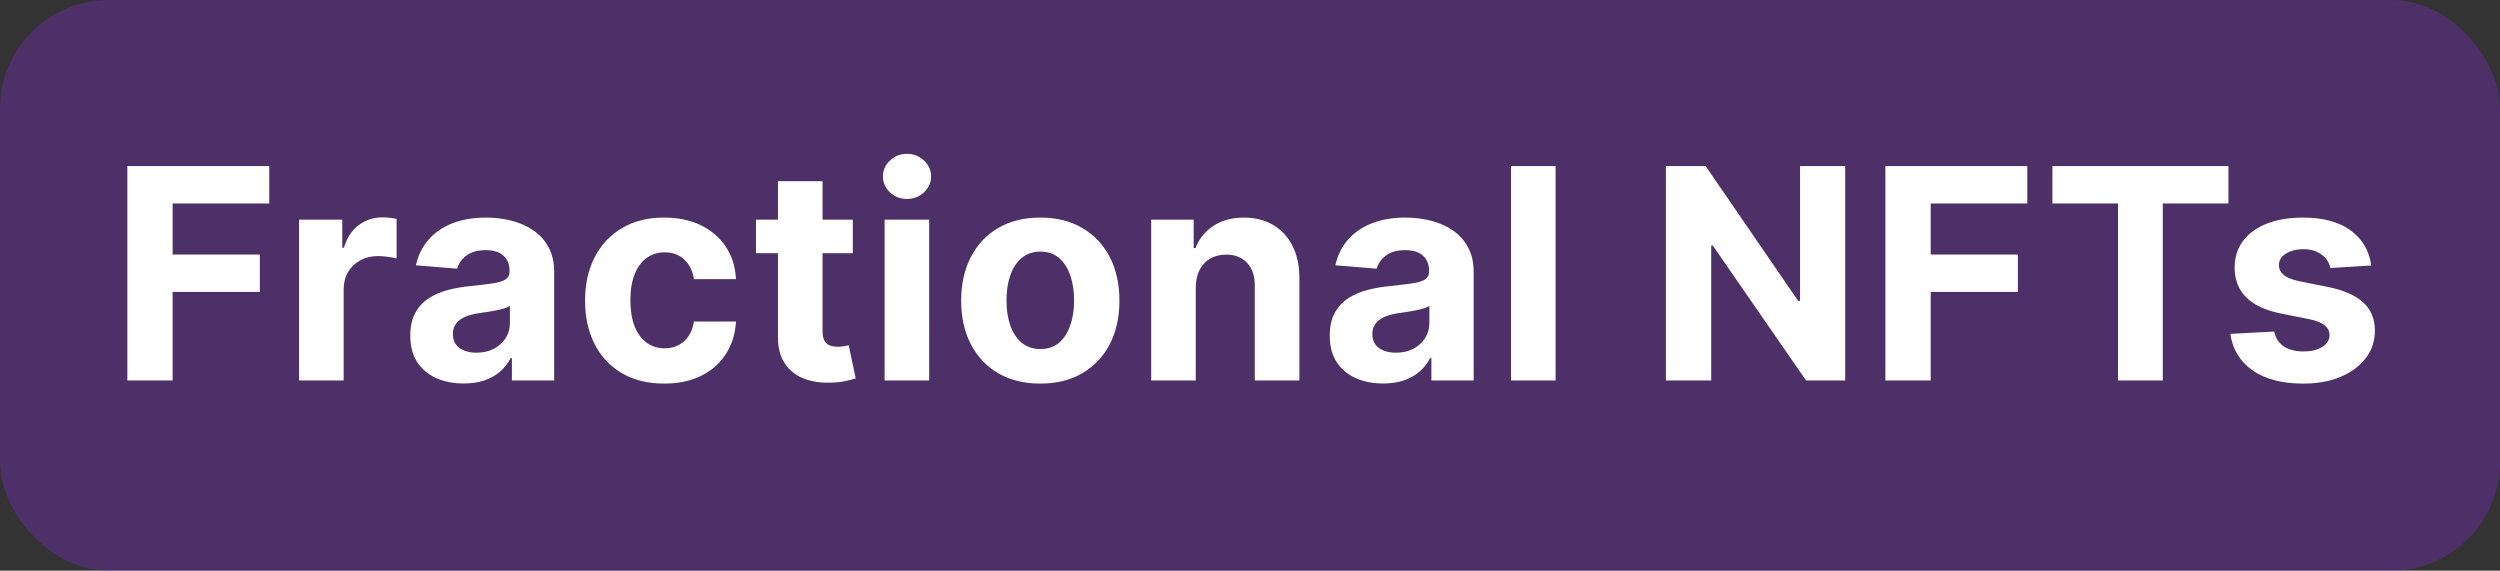 <svg width="92" height="21" viewBox="0 0 92 21" fill="none" xmlns="http://www.w3.org/2000/svg">
<rect x="0" y="0" width="92" height="21" fill="#333333" stroke="none"/>
<rect width="92" height="21" rx="4" fill="#8A2BE2" fill-opacity="0.3"/>
<path d="M4.686 14V6.112H9.908V7.487H6.353V9.367H9.562V10.742H6.353V14H4.686ZM11.006 14V8.084H12.596V9.116H12.658C12.766 8.749 12.947 8.472 13.201 8.284C13.455 8.094 13.748 7.999 14.079 7.999C14.161 7.999 14.25 8.004 14.345 8.015C14.44 8.025 14.523 8.039 14.595 8.057V9.513C14.518 9.49 14.412 9.469 14.275 9.451C14.139 9.433 14.015 9.424 13.902 9.424C13.661 9.424 13.445 9.477 13.255 9.582C13.067 9.685 12.918 9.829 12.808 10.014C12.7 10.198 12.646 10.412 12.646 10.653V14H11.006ZM17.063 14.112C16.685 14.112 16.349 14.046 16.054 13.915C15.758 13.782 15.525 13.585 15.353 13.326C15.183 13.064 15.098 12.738 15.098 12.348C15.098 12.019 15.159 11.743 15.279 11.52C15.4 11.296 15.564 11.117 15.772 10.98C15.98 10.844 16.217 10.742 16.481 10.672C16.748 10.603 17.028 10.554 17.321 10.526C17.665 10.49 17.942 10.457 18.153 10.426C18.363 10.392 18.516 10.344 18.611 10.279C18.706 10.215 18.753 10.12 18.753 9.994V9.971C18.753 9.727 18.677 9.539 18.522 9.405C18.371 9.272 18.155 9.205 17.875 9.205C17.58 9.205 17.345 9.27 17.171 9.401C16.996 9.53 16.88 9.691 16.824 9.887L15.306 9.763C15.383 9.404 15.535 9.093 15.761 8.831C15.987 8.567 16.278 8.364 16.635 8.223C16.995 8.079 17.411 8.007 17.883 8.007C18.212 8.007 18.526 8.046 18.827 8.123C19.13 8.2 19.398 8.319 19.632 8.481C19.868 8.643 20.054 8.85 20.19 9.105C20.326 9.356 20.394 9.658 20.394 10.01V14H18.838V13.18H18.792C18.697 13.364 18.57 13.527 18.411 13.669C18.252 13.807 18.06 13.916 17.837 13.996C17.613 14.073 17.355 14.112 17.063 14.112ZM17.533 12.979C17.774 12.979 17.987 12.932 18.172 12.837C18.357 12.739 18.502 12.608 18.607 12.444C18.712 12.28 18.765 12.094 18.765 11.886V11.258C18.714 11.291 18.643 11.322 18.553 11.35C18.466 11.376 18.367 11.4 18.257 11.423C18.146 11.444 18.036 11.463 17.925 11.481C17.815 11.496 17.715 11.511 17.625 11.524C17.432 11.552 17.264 11.597 17.12 11.658C16.977 11.72 16.865 11.803 16.785 11.909C16.706 12.011 16.666 12.14 16.666 12.294C16.666 12.517 16.747 12.688 16.909 12.806C17.073 12.922 17.281 12.979 17.533 12.979ZM24.442 14.116C23.836 14.116 23.315 13.987 22.878 13.73C22.444 13.471 22.11 13.112 21.877 12.652C21.646 12.192 21.53 11.663 21.53 11.065C21.53 10.459 21.647 9.928 21.881 9.471C22.117 9.011 22.452 8.653 22.886 8.396C23.32 8.137 23.836 8.007 24.434 8.007C24.95 8.007 25.402 8.101 25.79 8.288C26.178 8.476 26.485 8.739 26.71 9.078C26.936 9.417 27.061 9.815 27.084 10.272H25.536C25.492 9.976 25.377 9.739 25.189 9.559C25.004 9.377 24.762 9.286 24.461 9.286C24.207 9.286 23.985 9.355 23.795 9.494C23.607 9.63 23.461 9.829 23.356 10.091C23.25 10.353 23.198 10.67 23.198 11.042C23.198 11.419 23.249 11.74 23.352 12.005C23.457 12.269 23.605 12.471 23.795 12.61C23.985 12.748 24.207 12.818 24.461 12.818C24.649 12.818 24.817 12.779 24.966 12.702C25.117 12.625 25.242 12.513 25.339 12.367C25.439 12.218 25.505 12.04 25.536 11.832H27.084C27.058 12.284 26.935 12.681 26.714 13.026C26.496 13.367 26.194 13.634 25.809 13.827C25.424 14.019 24.968 14.116 24.442 14.116ZM31.383 8.084V9.317H27.82V8.084H31.383ZM28.629 6.667H30.27V12.182C30.27 12.334 30.293 12.452 30.339 12.536C30.385 12.619 30.45 12.676 30.532 12.71C30.616 12.743 30.714 12.76 30.824 12.76C30.901 12.76 30.979 12.753 31.055 12.741C31.133 12.725 31.192 12.714 31.233 12.706L31.491 13.927C31.409 13.953 31.293 13.982 31.144 14.015C30.995 14.051 30.814 14.073 30.601 14.081C30.206 14.096 29.859 14.044 29.561 13.923C29.266 13.802 29.036 13.615 28.872 13.361C28.707 13.106 28.627 12.786 28.629 12.398V6.667ZM32.553 14V8.084H34.194V14H32.553ZM33.378 7.321C33.134 7.321 32.924 7.241 32.75 7.079C32.578 6.914 32.492 6.718 32.492 6.489C32.492 6.264 32.578 6.07 32.75 5.908C32.924 5.744 33.134 5.661 33.378 5.661C33.622 5.661 33.83 5.744 34.002 5.908C34.176 6.07 34.264 6.264 34.264 6.489C34.264 6.718 34.176 6.914 34.002 7.079C33.83 7.241 33.622 7.321 33.378 7.321ZM38.283 14.116C37.685 14.116 37.167 13.988 36.731 13.734C36.297 13.477 35.962 13.121 35.726 12.664C35.489 12.204 35.371 11.671 35.371 11.065C35.371 10.454 35.489 9.92 35.726 9.463C35.962 9.003 36.297 8.646 36.731 8.392C37.167 8.135 37.685 8.007 38.283 8.007C38.881 8.007 39.398 8.135 39.831 8.392C40.268 8.646 40.604 9.003 40.841 9.463C41.077 9.92 41.195 10.454 41.195 11.065C41.195 11.671 41.077 12.204 40.841 12.664C40.604 13.121 40.268 13.477 39.831 13.734C39.398 13.988 38.881 14.116 38.283 14.116ZM38.291 12.845C38.563 12.845 38.79 12.768 38.973 12.613C39.155 12.457 39.292 12.244 39.385 11.974C39.48 11.704 39.527 11.398 39.527 11.054C39.527 10.71 39.48 10.403 39.385 10.133C39.292 9.863 39.155 9.65 38.973 9.494C38.79 9.337 38.563 9.259 38.291 9.259C38.016 9.259 37.785 9.337 37.598 9.494C37.413 9.65 37.273 9.863 37.178 10.133C37.085 10.403 37.039 10.71 37.039 11.054C37.039 11.398 37.085 11.704 37.178 11.974C37.273 12.244 37.413 12.457 37.598 12.613C37.785 12.768 38.016 12.845 38.291 12.845ZM44.004 10.58V14H42.364V8.084H43.927V9.128H43.996C44.127 8.784 44.347 8.512 44.655 8.311C44.963 8.108 45.337 8.007 45.776 8.007C46.187 8.007 46.545 8.097 46.85 8.277C47.156 8.456 47.394 8.713 47.563 9.047C47.733 9.378 47.817 9.774 47.817 10.233V14H46.176V10.526C46.179 10.164 46.087 9.881 45.899 9.679C45.712 9.473 45.454 9.37 45.125 9.37C44.904 9.37 44.709 9.418 44.54 9.513C44.373 9.608 44.242 9.747 44.147 9.929C44.054 10.109 44.007 10.326 44.004 10.58ZM50.899 14.112C50.522 14.112 50.185 14.046 49.89 13.915C49.595 13.782 49.361 13.585 49.189 13.326C49.02 13.064 48.935 12.738 48.935 12.348C48.935 12.019 48.995 11.743 49.116 11.52C49.236 11.296 49.401 11.117 49.609 10.98C49.817 10.844 50.053 10.742 50.318 10.672C50.584 10.603 50.864 10.554 51.157 10.526C51.501 10.49 51.779 10.457 51.989 10.426C52.2 10.392 52.352 10.344 52.447 10.279C52.542 10.215 52.59 10.12 52.59 9.994V9.971C52.59 9.727 52.513 9.539 52.359 9.405C52.207 9.272 51.992 9.205 51.712 9.205C51.416 9.205 51.181 9.27 51.007 9.401C50.832 9.53 50.717 9.691 50.66 9.887L49.143 9.763C49.22 9.404 49.371 9.093 49.597 8.831C49.823 8.567 50.115 8.364 50.471 8.223C50.831 8.079 51.247 8.007 51.719 8.007C52.048 8.007 52.363 8.046 52.663 8.123C52.966 8.2 53.234 8.319 53.468 8.481C53.704 8.643 53.89 8.85 54.026 9.105C54.163 9.356 54.231 9.658 54.231 10.01V14H52.675V13.18H52.628C52.533 13.364 52.406 13.527 52.247 13.669C52.088 13.807 51.897 13.916 51.673 13.996C51.45 14.073 51.192 14.112 50.899 14.112ZM51.369 12.979C51.61 12.979 51.823 12.932 52.008 12.837C52.193 12.739 52.338 12.608 52.444 12.444C52.549 12.28 52.601 12.094 52.601 11.886V11.258C52.55 11.291 52.48 11.322 52.39 11.35C52.302 11.376 52.203 11.4 52.093 11.423C51.983 11.444 51.872 11.463 51.762 11.481C51.651 11.496 51.551 11.511 51.461 11.524C51.269 11.552 51.101 11.597 50.957 11.658C50.813 11.72 50.701 11.803 50.622 11.909C50.542 12.011 50.502 12.14 50.502 12.294C50.502 12.517 50.583 12.688 50.745 12.806C50.909 12.922 51.117 12.979 51.369 12.979ZM57.246 6.112V14H55.605V6.112H57.246ZM67.903 6.112V14H66.462L63.03 9.035H62.972V14H61.305V6.112H62.768L66.173 11.073H66.242V6.112H67.903ZM69.382 14V6.112H74.605V7.487H71.05V9.367H74.258V10.742H71.05V14H69.382ZM75.528 7.487V6.112H82.006V7.487H79.591V14H77.943V7.487H75.528ZM87.261 9.771L85.759 9.863C85.733 9.735 85.678 9.62 85.593 9.517C85.509 9.412 85.397 9.328 85.258 9.266C85.122 9.202 84.959 9.17 84.769 9.17C84.515 9.17 84.3 9.224 84.126 9.332C83.951 9.437 83.864 9.578 83.864 9.756C83.864 9.897 83.921 10.016 84.034 10.114C84.147 10.211 84.34 10.29 84.615 10.349L85.686 10.564C86.261 10.682 86.69 10.873 86.972 11.134C87.255 11.396 87.396 11.74 87.396 12.167C87.396 12.554 87.282 12.895 87.053 13.187C86.827 13.48 86.516 13.709 86.121 13.873C85.728 14.035 85.275 14.116 84.761 14.116C83.978 14.116 83.354 13.953 82.89 13.626C82.427 13.298 82.156 12.851 82.077 12.286L83.691 12.201C83.74 12.44 83.858 12.622 84.045 12.748C84.233 12.871 84.473 12.933 84.765 12.933C85.053 12.933 85.284 12.878 85.459 12.768C85.636 12.655 85.726 12.509 85.728 12.332C85.726 12.183 85.663 12.061 85.539 11.966C85.416 11.869 85.226 11.794 84.969 11.743L83.945 11.539C83.367 11.423 82.937 11.223 82.655 10.938C82.375 10.653 82.235 10.29 82.235 9.848C82.235 9.468 82.338 9.141 82.543 8.866C82.751 8.591 83.042 8.379 83.417 8.23C83.795 8.081 84.236 8.007 84.742 8.007C85.489 8.007 86.077 8.165 86.506 8.481C86.938 8.797 87.189 9.227 87.261 9.771Z" fill="white"/>
</svg>
